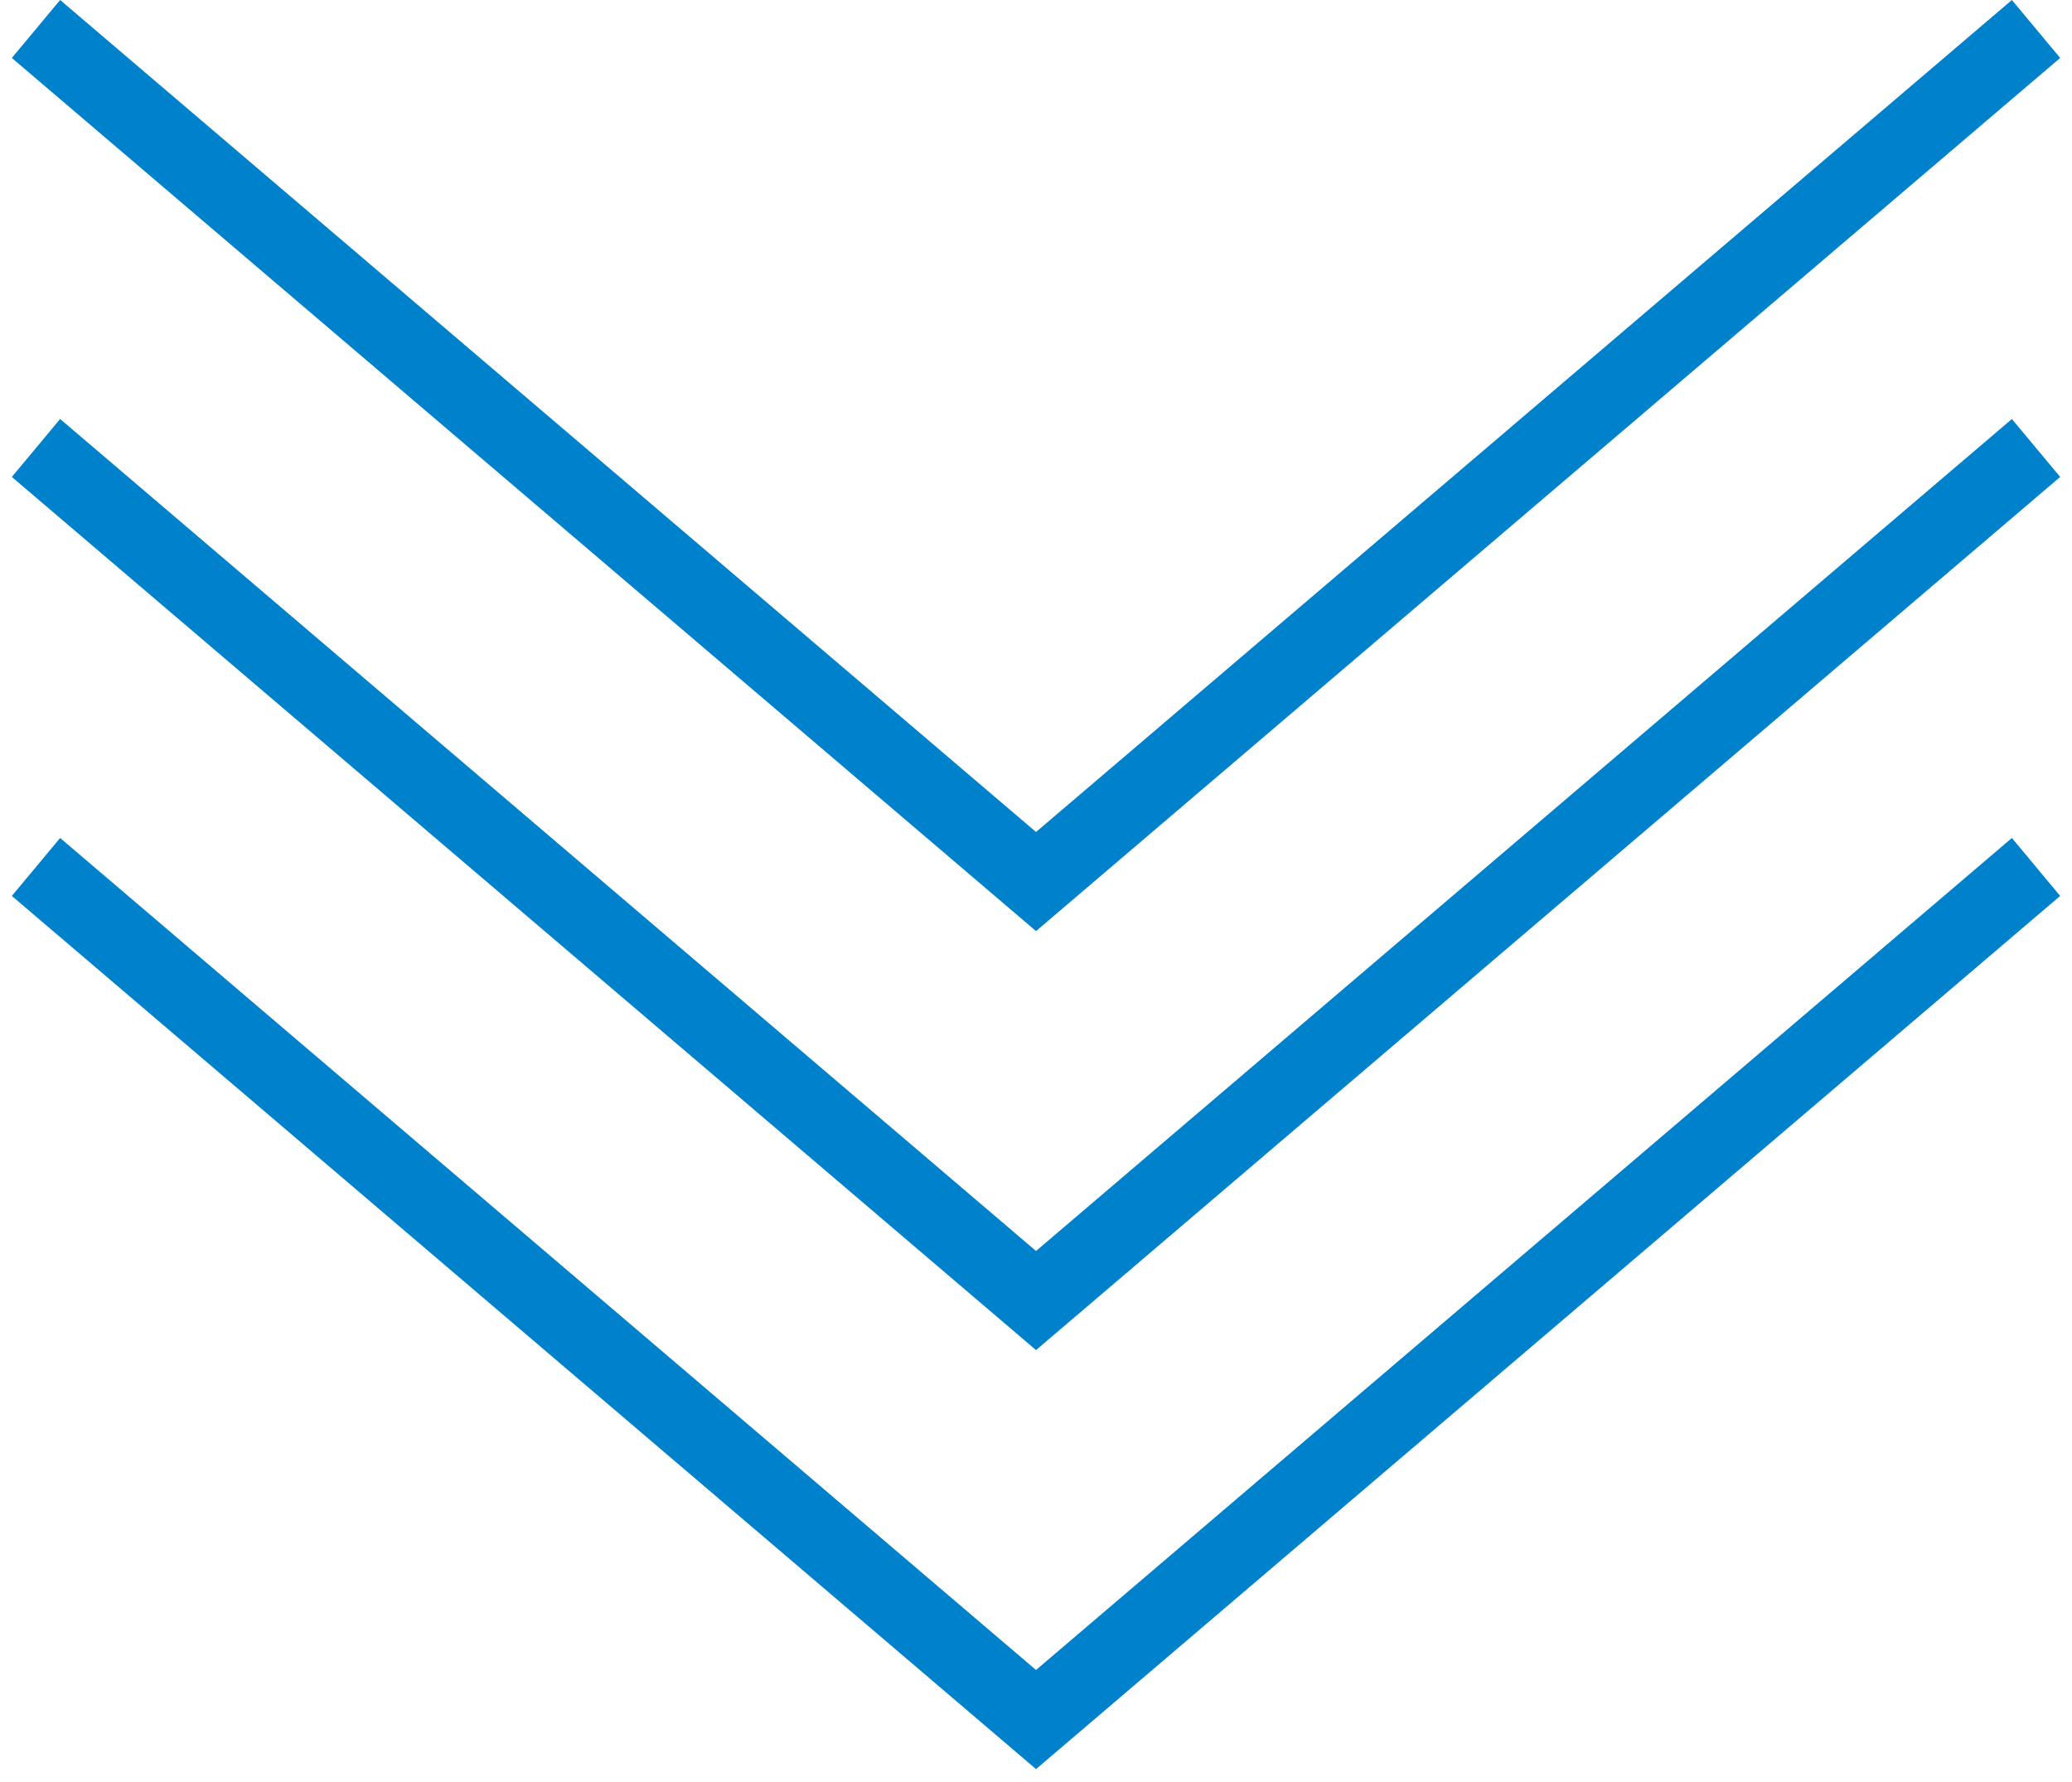 <svg width="100" height="86" viewBox="0 0 100 86" fill="none" xmlns="http://www.w3.org/2000/svg">
<g clip-path="url(#clip0_42_2688)">
<path d="M50.001 85.377L0.571 43.238L2.902 40.441L50 80.594L97.099 40.441L99.429 43.238L50.001 85.377Z" fill="#0081CC"/>
<path d="M50.001 65.156L0.571 23.017L2.902 20.221L50.001 60.373L97.099 20.221L99.429 23.017L50.001 65.156Z" fill="#0081CC"/>
<path d="M50.001 44.935L0.571 2.797L2.902 0L50.001 40.152L97.099 0L99.429 2.797L50.001 44.935Z" fill="#0081CC"/>
</g>
<defs>
<clipPath id="clip0_42_2688">
<rect width="100" height="85.417" fill="white"/>
</clipPath>
</defs>
</svg>

